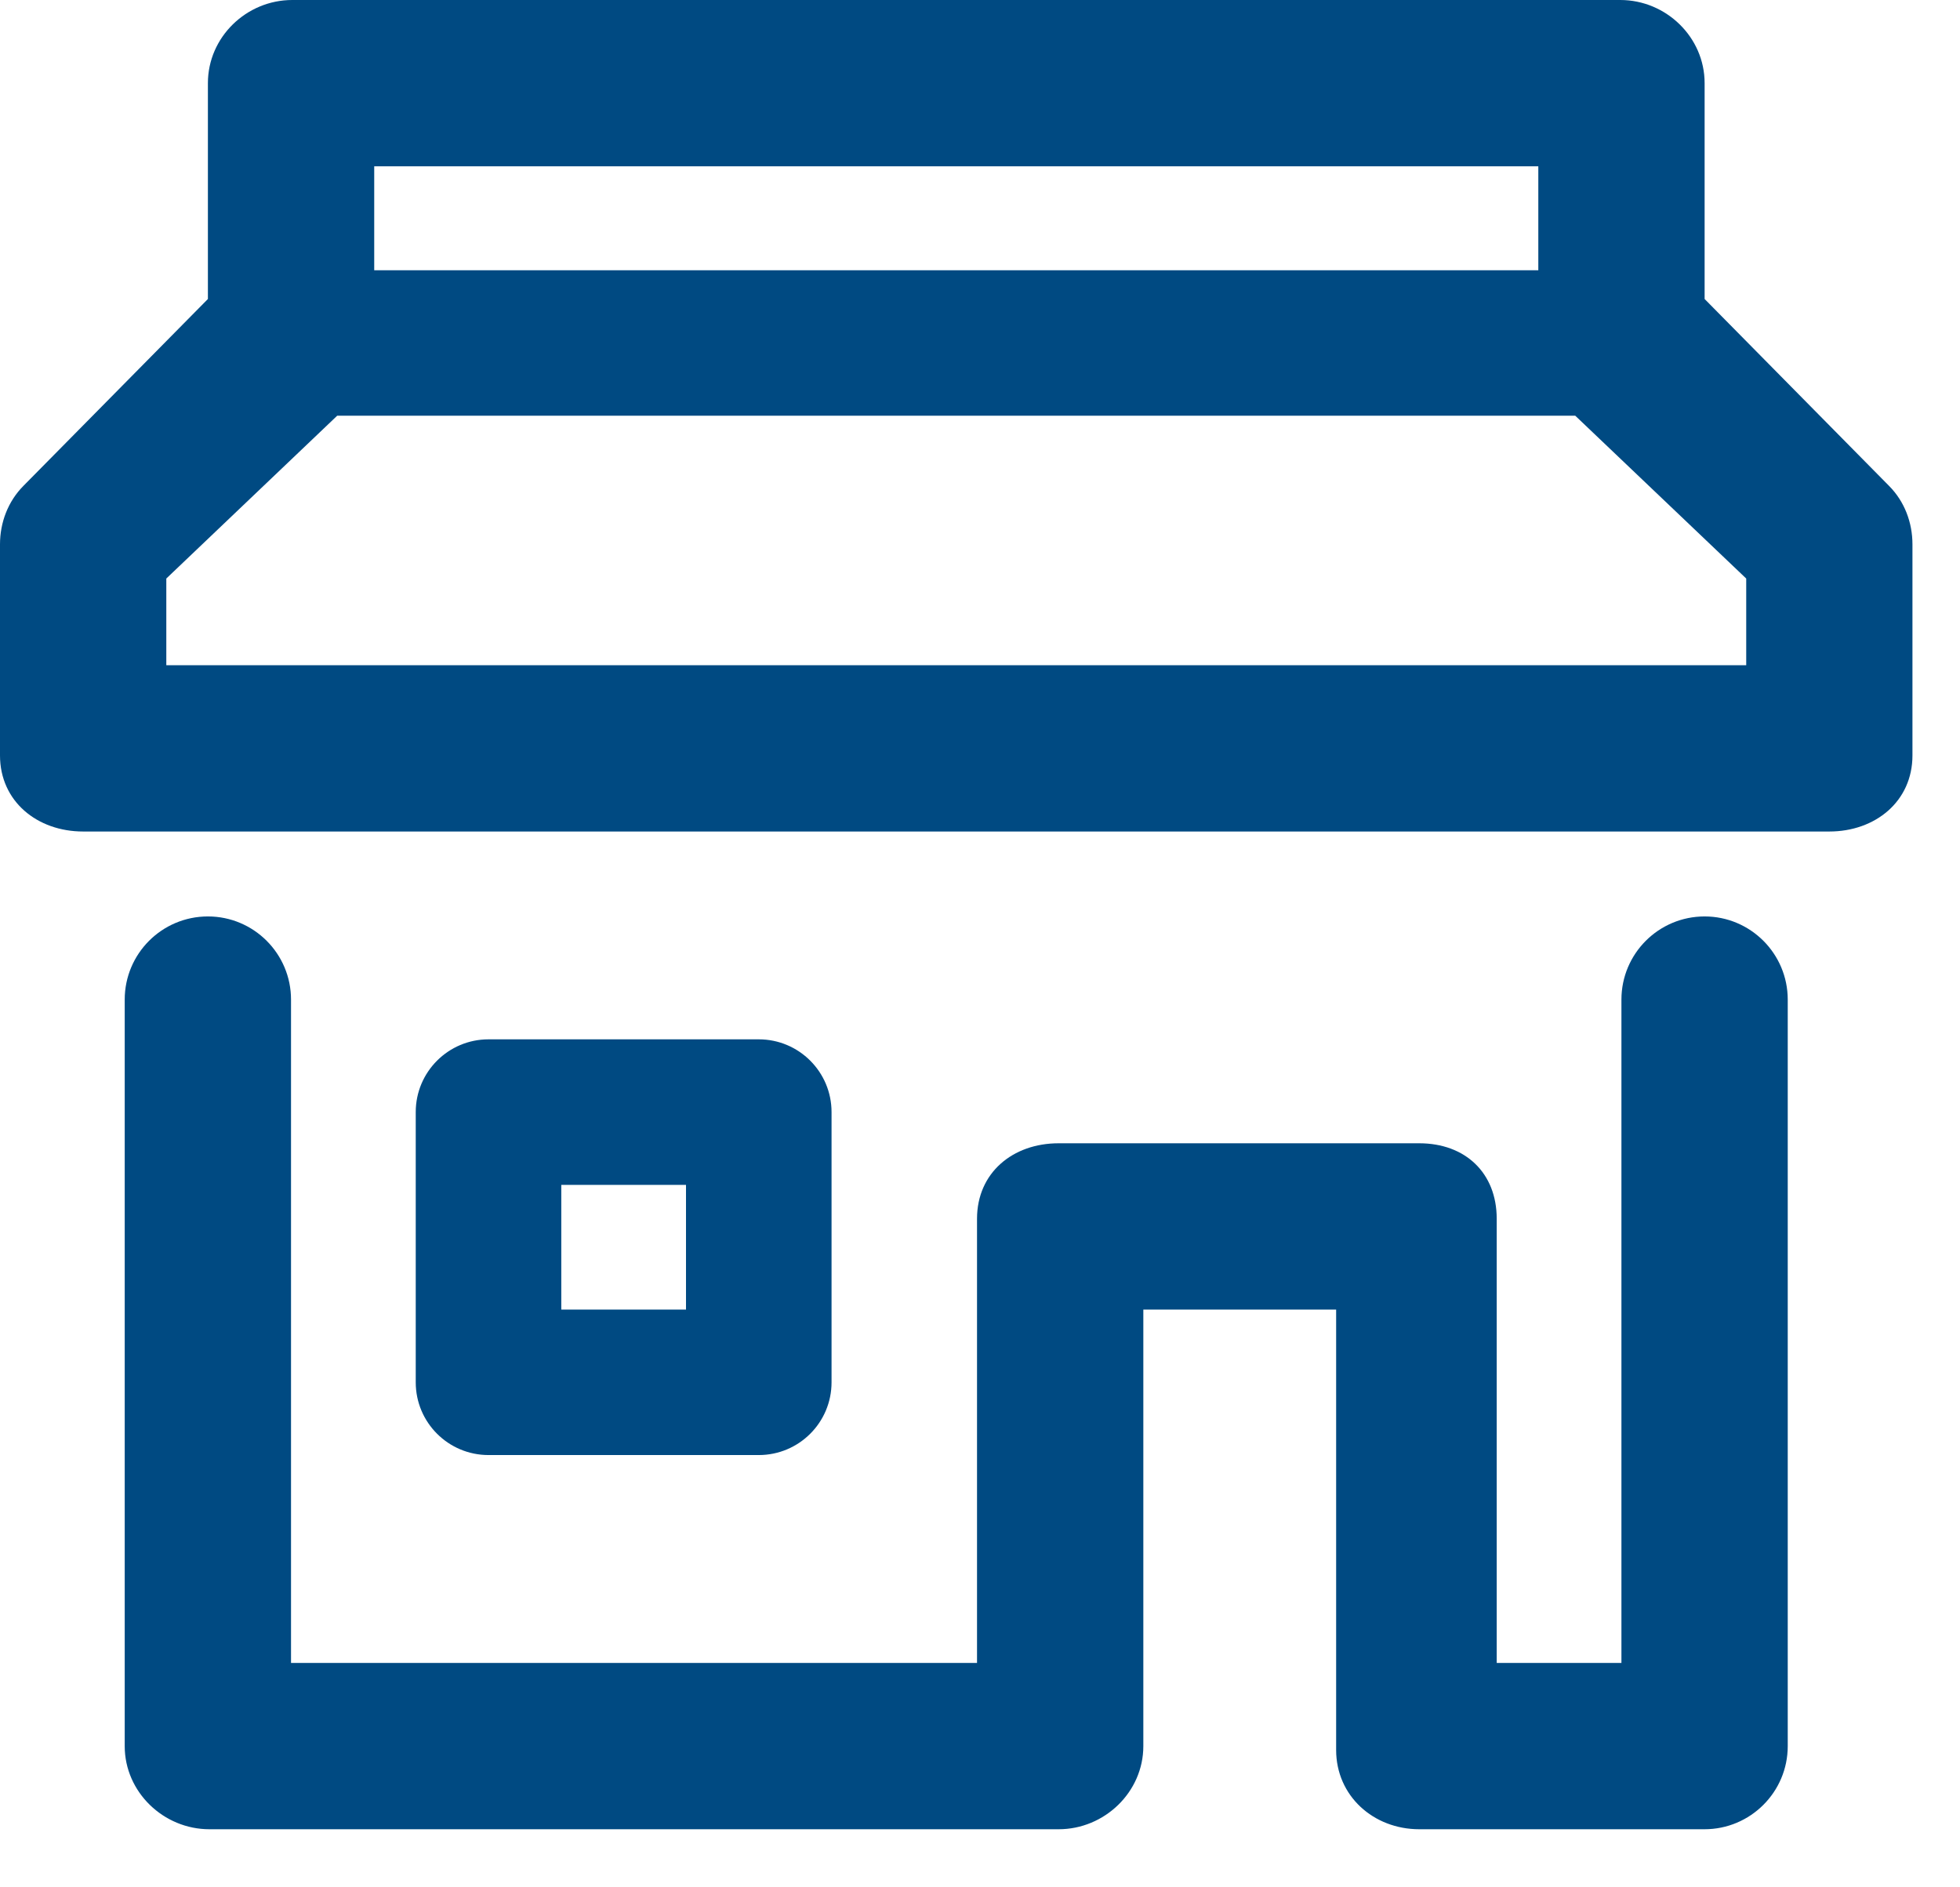 <?xml version="1.0" encoding="UTF-8"?>
<svg width="27px" height="26px" viewBox="0 0 27 26" version="1.1" xmlns="http://www.w3.org/2000/svg" xmlns:xlink="http://www.w3.org/1999/xlink">
    <!-- Generator: Sketch 56.2 (81672) - https://sketch.com -->
    <title>store</title>
    <desc>Created with Sketch.</desc>
    <g id="Beachy-Look" stroke="none" stroke-width="1" fill="none" fill-rule="evenodd">
        <g id="Home" transform="translate(-913, -1290)" fill="#004A82">
            <g id="Group-24" transform="translate(913, 1204)">
                <g id="Group-21">
                    <path d="M24.627,99.771 L24.627,110.055 C24.627,110.687 24.113,111.2 23.48,111.2 L19.552,111.2 C18.919,111.2 18.406,110.74 18.406,110.108 L18.406,104.041 L15.75,104.041 L15.75,110.055 C15.75,110.687 15.216,111.2 14.583,111.2 L2.885,111.2 C2.252,111.2 1.718,110.687 1.718,110.055 L1.718,99.771 C1.718,99.138 2.231,98.625 2.864,98.625 C3.496,98.625 4.009,99.138 4.009,99.771 L4.009,108.909 L13.459,108.909 L13.459,102.79 C13.459,102.157 13.95,101.75 14.583,101.75 L19.551,101.75 C20.184,101.75 20.618,102.157 20.618,102.79 L20.618,108.909 L22.336,108.909 L22.336,99.771 C22.336,99.138 22.849,98.625 23.482,98.625 C24.114,98.625 24.627,99.138 24.627,99.771 L24.627,99.771 Z M24.055,95.164 L2.291,95.164 L2.291,93.97 L4.645,91.727 L21.7,91.727 L24.055,93.97 L24.055,95.164 Z M5.155,89.723 L21.191,89.723 L21.191,88.291 L5.155,88.291 L5.155,89.723 Z M26.022,92.693 L23.482,90.119 L23.482,87.145 C23.482,86.513 22.952,86 22.32,86 L4.026,86 C3.393,86 2.864,86.513 2.864,87.145 L2.864,90.119 L0.323,92.693 C0.111,92.907 -1.54543045e-13,93.197 -1.54543045e-13,93.499 L-1.54543045e-13,96.407 C-1.54543045e-13,97.04 0.513,97.455 1.145,97.455 L25.2,97.455 C25.833,97.455 26.345,97.04 26.345,96.407 L26.345,93.499 C26.345,93.197 26.235,92.907 26.022,92.693 L26.022,92.693 Z M7.732,104.041 L9.45,104.041 L9.45,102.323 L7.732,102.323 L7.732,104.041 Z M11.455,101.32 C11.455,100.767 11.006,100.318 10.452,100.318 L6.73,100.318 C6.176,100.318 5.727,100.767 5.727,101.32 L5.727,105.043 C5.727,105.597 6.176,106.045 6.73,106.045 L10.452,106.045 C11.006,106.045 11.455,105.597 11.455,105.043 L11.455,101.32 Z" id="store"></path>
                </g>
            </g>
        </g>
    </g>
</svg>